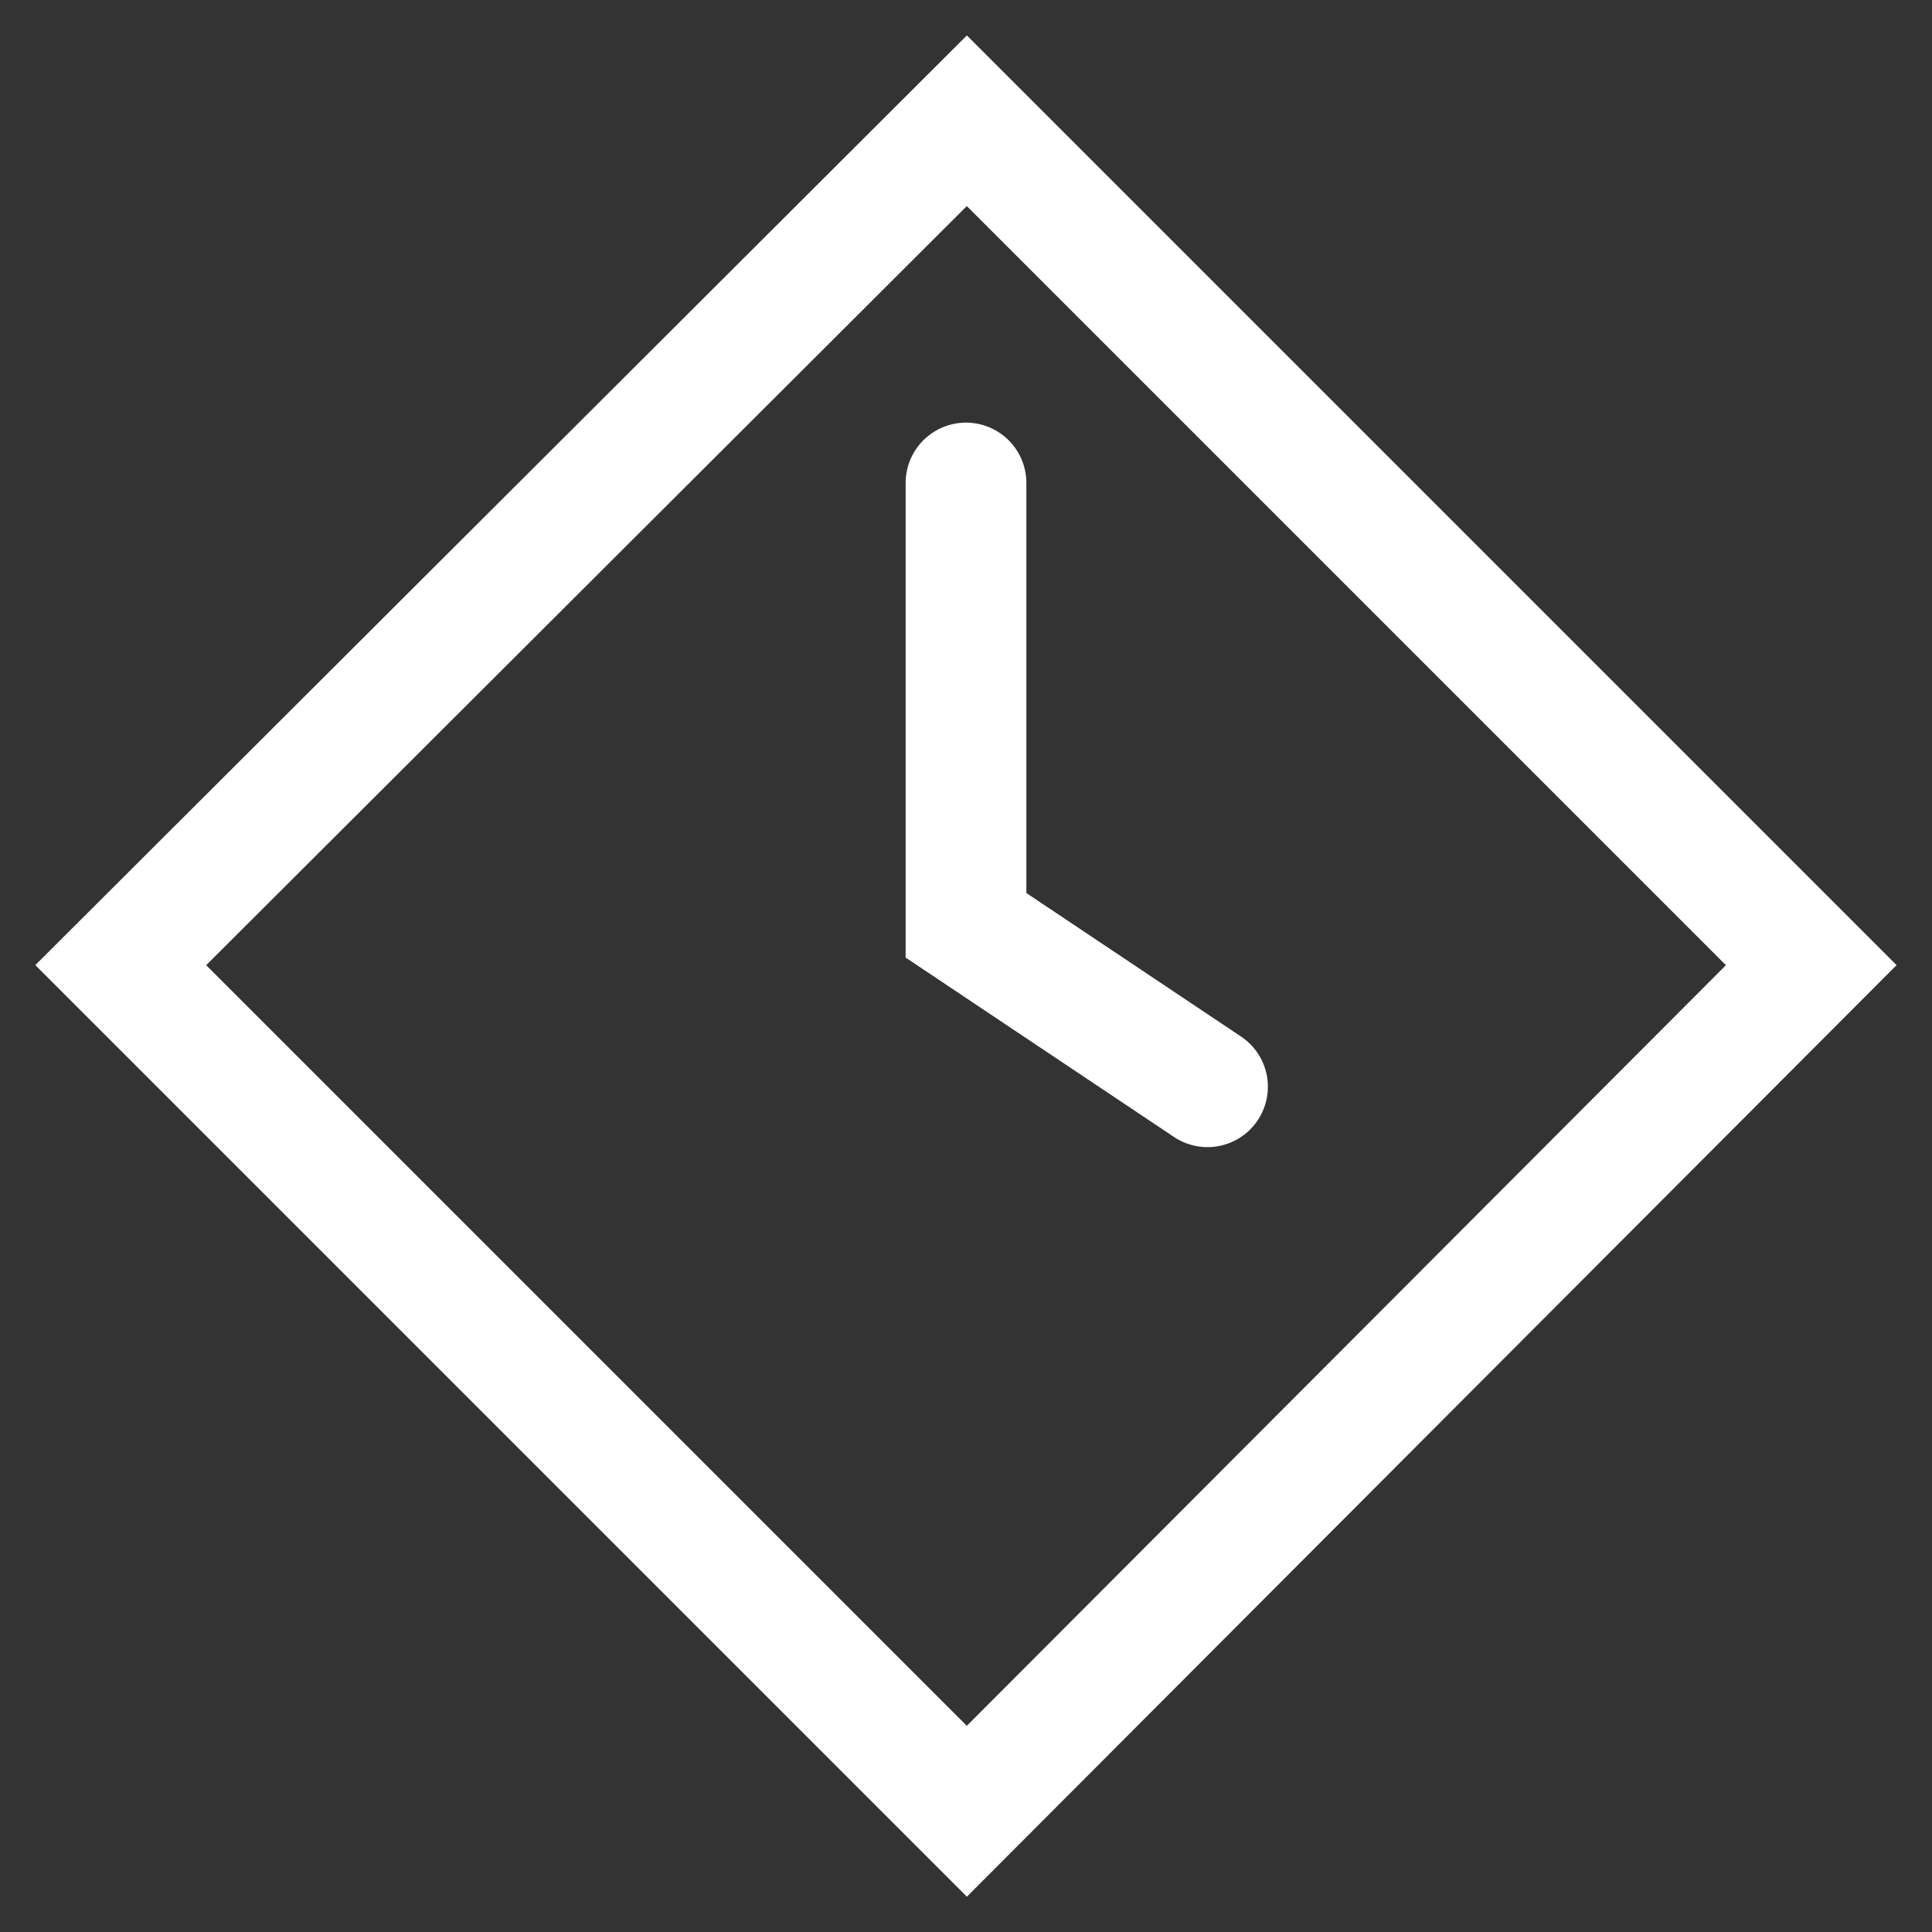 <?xml version="1.0" encoding="UTF-8"?>
<svg width="16px" height="16px" viewBox="0 0 16 16" version="1.1" xmlns="http://www.w3.org/2000/svg" xmlns:xlink="http://www.w3.org/1999/xlink">
    <rect x="0" y="0" width="16" height="16" fill="#333333" stroke="none"/>
    <title>icon clock_desktop</title>
    <g id="VOD" stroke="none" stroke-width="1" fill="none" fill-rule="evenodd" stroke-linecap="round">
        <g id="Desktop---VOD" transform="translate(-951, -573)" stroke="#FFFFFF">
            <g id="Group-3" transform="translate(197, 560.343)">
                <g id="icon-clock_desktop" transform="translate(755, 13.657)">
                    <polygon id="Rectangle_1_copy_5" points="0 6.993 7.007 0 14 6.993 7.007 14"></polygon>
                    <polyline id="Path" points="7 3 7 6.663 9 8"></polyline>
                </g>
            </g>
        </g>
    </g>
</svg>